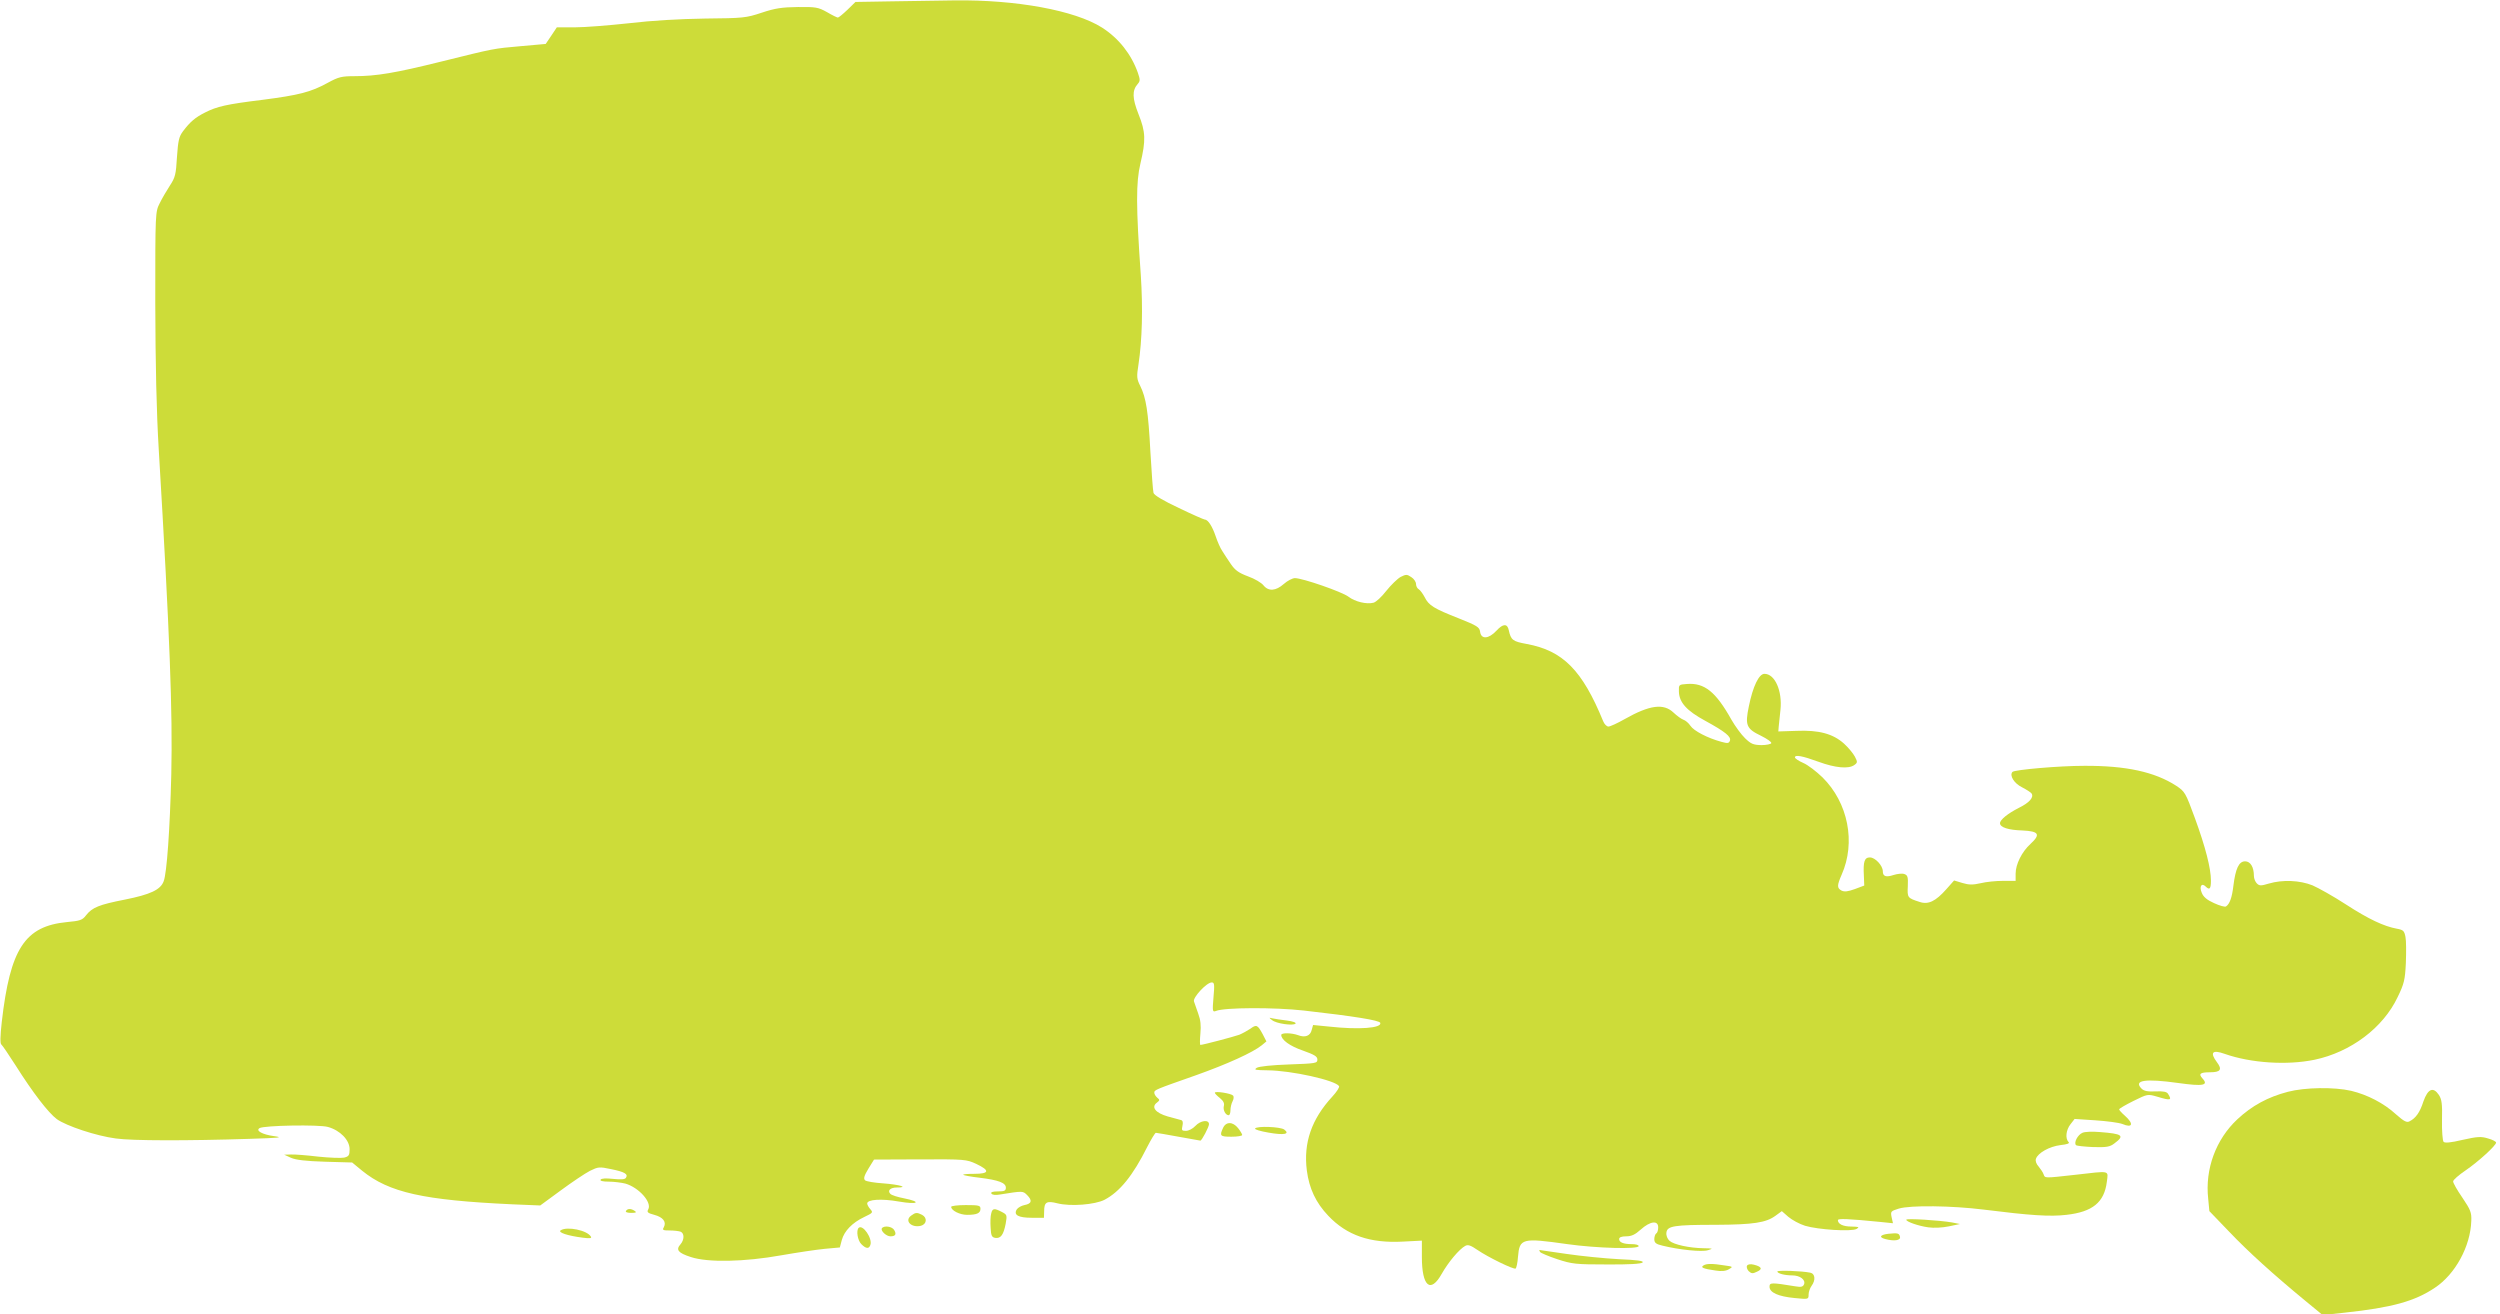 <?xml version="1.0" standalone="no"?>
<!DOCTYPE svg PUBLIC "-//W3C//DTD SVG 20010904//EN"
 "http://www.w3.org/TR/2001/REC-SVG-20010904/DTD/svg10.dtd">
<svg version="1.0" xmlns="http://www.w3.org/2000/svg"
 width="1280pt" height="673pt" viewBox="0 0 1280 673"
 preserveAspectRatio="xMidYMid meet">
<g transform="translate(0,673) scale(0.1,-0.1)"
fill="#cddc39" stroke="none">
<path d="M4558 6723 l-178 -3 -41 -40 c-23 -22 -45 -40 -49 -40 -4 0 -29 12
-56 28 -45 25 -57 27 -149 26 -81 -1 -116 -6 -185 -29 -81 -27 -95 -28 -290
-30 -131 -2 -272 -10 -390 -24 -102 -11 -226 -21 -277 -21 l-92 0 -28 -42 -29
-43 -124 -11 c-147 -13 -135 -11 -410 -79 -237 -59 -334 -75 -445 -75 -66 0
-82 -4 -137 -34 -87 -48 -148 -63 -333 -87 -187 -23 -234 -34 -295 -65 -50
-25 -77 -48 -113 -96 -21 -28 -25 -48 -31 -133 -5 -88 -9 -104 -36 -145 -16
-25 -40 -65 -52 -90 -23 -45 -23 -47 -23 -510 1 -318 6 -557 18 -755 57 -956
71 -1339 64 -1660 -7 -282 -23 -507 -39 -547 -16 -44 -69 -68 -199 -94 -132
-26 -167 -40 -199 -81 -18 -24 -31 -28 -97 -34 -216 -21 -291 -136 -334 -512
-8 -72 -9 -111 -2 -115 5 -4 38 -52 73 -107 89 -141 168 -243 211 -275 49 -35
202 -86 302 -99 83 -12 368 -12 682 -2 157 5 179 7 128 14 -59 8 -96 28 -74
41 22 14 305 19 350 6 62 -17 111 -67 111 -114 0 -31 -4 -37 -28 -43 -15 -3
-74 -1 -132 5 -58 7 -121 12 -140 11 l-35 -1 35 -16 c25 -11 76 -17 174 -20
l139 -4 51 -42 c138 -112 314 -151 767 -172 l145 -6 105 77 c57 42 124 87 149
100 43 21 48 22 109 9 69 -14 88 -25 76 -44 -5 -9 -25 -10 -65 -6 -37 4 -61 3
-65 -4 -4 -6 11 -10 42 -10 26 0 65 -5 85 -10 69 -20 137 -96 117 -132 -8 -14
-3 -19 31 -28 45 -12 63 -36 49 -63 -9 -15 -5 -17 30 -17 22 0 46 -3 55 -6 21
-8 20 -42 0 -65 -25 -28 -12 -44 53 -65 87 -29 275 -25 464 9 80 14 180 29
222 33 l77 7 10 38 c13 47 54 89 115 118 44 21 46 23 31 40 -9 10 -16 23 -16
29 0 21 73 26 163 10 98 -17 119 -2 24 17 -32 6 -62 16 -68 22 -17 17 -1 33
33 33 64 0 13 15 -68 21 -46 3 -89 10 -95 16 -9 9 -4 24 17 59 l29 47 236 1
c229 1 237 0 287 -23 72 -34 68 -51 -10 -51 -34 0 -59 -2 -56 -5 2 -3 40 -10
84 -15 97 -12 134 -26 134 -51 0 -16 -8 -19 -41 -19 -26 0 -38 -4 -33 -11 4
-7 21 -9 43 -5 119 19 118 19 140 -3 28 -28 23 -44 -14 -51 -15 -3 -33 -13
-39 -22 -18 -29 8 -43 77 -43 l62 0 1 33 c0 48 13 55 68 41 67 -17 192 -7 241
18 78 41 145 123 219 271 20 39 40 72 44 72 4 0 56 -9 116 -20 60 -11 111 -20
112 -20 7 0 44 70 44 84 0 25 -43 20 -70 -9 -13 -14 -34 -25 -48 -25 -21 0
-23 3 -18 25 4 17 2 27 -6 30 -7 2 -39 11 -70 19 -62 18 -86 48 -54 71 14 11
15 14 1 25 -8 7 -15 18 -15 25 0 15 4 16 214 90 160 57 290 116 336 153 l24
20 -19 37 c-26 48 -32 51 -63 28 -15 -10 -40 -24 -57 -31 -28 -10 -186 -52
-199 -52 -3 0 -3 26 0 58 4 41 1 70 -11 102 -9 25 -19 53 -22 63 -6 20 65 97
91 97 14 0 15 -10 9 -77 -6 -72 -5 -76 13 -69 43 18 299 19 450 2 256 -29 387
-50 391 -63 9 -27 -109 -36 -263 -19 l-81 8 -7 -25 c-7 -31 -34 -41 -70 -27
-33 12 -86 13 -86 1 0 -25 44 -57 111 -80 59 -21 74 -30 74 -46 0 -19 -8 -20
-145 -25 -88 -3 -153 -10 -165 -17 -17 -11 -8 -12 55 -13 122 -1 347 -51 366
-81 3 -6 -12 -29 -34 -53 -107 -116 -149 -237 -131 -379 12 -92 46 -165 110
-232 95 -100 213 -141 382 -132 l97 5 0 -84 c0 -150 44 -188 101 -87 35 62 91
128 121 144 14 8 28 3 63 -21 54 -37 185 -101 195 -95 4 3 10 29 12 59 8 96
20 99 253 66 149 -21 365 -27 365 -10 0 6 -15 10 -34 10 -44 0 -66 9 -66 26 0
9 12 14 36 14 28 0 46 9 75 35 48 43 89 48 89 11 0 -14 -4 -28 -10 -31 -5 -3
-10 -17 -10 -29 0 -19 8 -26 43 -34 85 -21 201 -33 232 -23 28 9 26 9 -21 10
-75 1 -155 19 -176 38 -11 10 -18 27 -16 42 4 34 37 40 255 40 191 1 255 11
303 46 l33 24 33 -29 c19 -16 57 -37 86 -46 67 -20 238 -31 264 -16 16 10 11
11 -26 12 -44 0 -70 13 -70 33 0 9 52 7 214 -9 l68 -7 -7 31 c-6 30 -4 31 37
44 59 18 273 15 433 -5 240 -30 340 -37 425 -27 134 15 194 64 207 169 7 60
22 57 -162 36 -162 -18 -154 -18 -162 3 -3 9 -15 27 -25 39 -12 13 -18 29 -14
40 10 30 69 63 125 70 37 4 49 9 42 16 -18 18 -13 62 10 91 l21 27 106 -7 c59
-4 121 -12 139 -19 52 -22 59 1 13 42 -16 14 -30 29 -30 33 0 4 33 23 73 43
73 36 73 36 122 22 69 -21 77 -19 55 15 -6 10 -24 14 -64 12 -39 -2 -59 2 -71
14 -43 43 16 53 188 29 128 -18 156 -12 124 23 -22 24 -13 32 39 32 53 0 63
14 35 51 -38 51 -24 66 40 43 134 -47 318 -59 459 -30 186 39 352 164 426 321
33 68 38 88 42 175 2 54 2 114 -2 133 -6 31 -11 36 -44 42 -66 12 -145 49
-262 125 -63 41 -140 84 -170 97 -65 26 -153 30 -224 9 -40 -12 -48 -12 -61 1
-8 8 -15 25 -15 38 0 46 -18 75 -45 75 -32 0 -49 -37 -60 -125 -7 -60 -19 -94
-38 -106 -5 -4 -33 4 -61 17 -36 16 -55 32 -63 53 -14 32 -1 53 20 32 20 -20
27 -12 27 30 0 63 -28 172 -82 320 -48 131 -51 136 -96 166 -110 71 -257 103
-470 102 -131 0 -356 -20 -368 -31 -17 -18 8 -59 49 -79 23 -12 45 -26 49 -32
12 -20 -12 -47 -65 -73 -57 -29 -97 -61 -97 -79 0 -21 43 -35 115 -37 85 -4
94 -20 41 -69 -44 -40 -76 -104 -76 -152 l0 -37 -64 0 c-36 0 -87 -5 -115 -12
-40 -9 -60 -9 -93 1 l-43 13 -40 -45 c-54 -61 -92 -80 -136 -65 -63 20 -64 22
-61 81 2 48 -1 56 -18 62 -11 4 -36 1 -55 -5 -39 -13 -55 -7 -55 19 0 29 -39
71 -66 71 -28 0 -35 -21 -31 -94 l2 -50 -48 -18 c-36 -13 -53 -15 -68 -8 -24
13 -24 26 0 81 74 166 33 370 -98 499 -31 30 -75 64 -99 74 -23 10 -42 23 -42
28 0 15 38 8 120 -22 87 -32 155 -38 184 -17 17 12 17 16 3 43 -9 17 -34 47
-56 67 -56 50 -128 70 -244 65 l-92 -3 2 25 c1 14 5 52 9 86 10 96 -28 184
-82 184 -28 0 -59 -63 -80 -167 -20 -96 -13 -114 62 -150 32 -16 55 -32 53
-38 -2 -5 -25 -10 -51 -10 -41 1 -53 6 -83 35 -20 19 -51 62 -70 95 -80 143
-138 190 -228 183 -42 -3 -42 -3 -41 -40 2 -55 40 -97 134 -148 104 -57 135
-82 127 -103 -5 -13 -12 -14 -44 -5 -70 19 -141 56 -158 82 -9 14 -26 28 -36
31 -11 4 -33 20 -50 36 -51 49 -122 40 -251 -33 -37 -21 -74 -38 -83 -38 -8 0
-21 12 -27 28 -107 261 -206 361 -392 395 -71 13 -80 20 -91 70 -7 35 -29 35
-63 -2 -40 -43 -79 -46 -84 -5 -3 23 -16 31 -109 68 -127 50 -154 66 -175 109
-9 17 -23 36 -30 40 -8 4 -14 17 -14 27 0 11 -11 27 -24 35 -22 15 -27 15 -55
1 -16 -9 -49 -41 -73 -71 -24 -31 -53 -58 -66 -61 -35 -9 -94 5 -128 31 -33
25 -235 95 -274 95 -12 0 -38 -13 -57 -30 -41 -36 -78 -39 -104 -7 -10 13 -45
34 -79 46 -48 18 -66 31 -88 63 -15 22 -35 52 -44 67 -10 14 -25 49 -34 76
-17 50 -39 85 -56 85 -4 0 -64 26 -132 59 -79 37 -126 65 -130 77 -3 11 -10
105 -16 211 -11 208 -22 276 -52 337 -18 36 -19 47 -9 110 19 125 23 286 12
456 -25 355 -25 477 -2 573 28 119 27 161 -10 253 -32 81 -33 121 -4 154 13
15 13 22 1 57 -34 96 -98 177 -184 232 -139 88 -440 143 -755 139 -84 -1 -232
-4 -329 -5z"/>
<path d="M6513 1507 c21 -18 108 -30 120 -18 5 5 -13 12 -45 16 -29 3 -62 9
-73 11 -19 5 -19 4 -2 -9z"/>
<path d="M11714 1140 c-103 -27 -184 -71 -259 -141 -110 -103 -166 -255 -149
-407 l6 -63 101 -105 c97 -102 226 -219 395 -358 l84 -69 111 12 c243 26 360
58 464 128 104 69 182 212 186 342 2 43 -4 57 -45 118 -27 39 -48 76 -48 84 0
8 29 33 63 56 66 45 157 128 157 143 0 5 -18 15 -41 21 -35 11 -54 10 -130 -7
-63 -15 -92 -17 -98 -10 -5 6 -9 56 -8 111 2 82 -1 106 -16 129 -29 43 -56 32
-79 -33 -18 -56 -39 -86 -71 -102 -14 -8 -28 -1 -70 36 -62 57 -146 100 -229
120 -87 20 -236 18 -324 -5z"/>
<path d="M6220 1135 c0 -4 12 -16 26 -27 18 -15 24 -27 20 -41 -5 -21 9 -47
25 -47 5 0 9 12 9 26 0 14 5 35 11 46 6 11 7 24 2 29 -11 11 -93 24 -93 14z"/>
<path d="M6262 955 c-19 -41 -15 -45 43 -45 30 0 55 4 55 9 0 4 -9 20 -21 35
-27 34 -62 34 -77 1z"/>
<path d="M6426 952 c-3 -5 28 -14 69 -21 79 -14 112 -8 80 16 -20 14 -140 19
-149 5z"/>
<path d="M10662 930 c-24 -10 -45 -50 -33 -63 4 -4 44 -8 88 -10 69 -2 86 1
109 19 54 40 42 49 -76 58 -36 3 -75 2 -88 -4z"/>
<path d="M4870 551 c0 -19 45 -41 81 -41 50 0 69 8 69 31 0 17 -8 19 -75 19
-41 0 -75 -4 -75 -9z"/>
<path d="M3205 530 c-4 -6 7 -10 27 -10 25 0 29 3 18 10 -19 13 -37 13 -45 0z"/>
<path d="M5075 517 c-4 -13 -5 -46 -3 -73 2 -41 6 -49 24 -52 28 -4 42 16 53
72 8 45 7 47 -20 61 -38 20 -48 19 -54 -8z"/>
<path d="M4665 506 c-36 -26 1 -64 50 -52 30 8 34 41 6 56 -26 13 -33 13 -56
-4z"/>
<path d="M9760 485 c0 -10 62 -32 113 -39 28 -4 71 -2 105 5 l57 12 -40 8
c-63 11 -235 22 -235 14z"/>
<path d="M4396 443 c-13 -14 -5 -64 14 -83 24 -24 39 -25 46 -5 13 33 -39 109
-60 88z"/>
<path d="M4515 441 c-7 -13 23 -41 44 -41 25 0 32 10 20 31 -10 20 -53 26 -64
10z"/>
<path d="M2871 431 c-17 -11 35 -28 113 -38 38 -5 47 -3 41 6 -19 32 -121 53
-154 32z"/>
<path d="M9668 413 c-42 -5 -50 -18 -15 -27 45 -12 79 -7 75 11 -4 19 -10 21
-60 16z"/>
<path d="M7885 320 c3 -5 43 -22 88 -37 76 -25 95 -27 254 -27 112 -1 176 3
183 10 8 8 -26 13 -122 17 -73 4 -194 16 -268 27 -74 11 -136 20 -138 20 -2 0
0 -4 3 -10z"/>
<path d="M8722 251 c-17 -10 -3 -17 61 -26 30 -5 53 -3 68 6 23 13 23 14 -21
20 -62 10 -93 10 -108 0z"/>
<path d="M8945 250 c-4 -7 0 -19 8 -28 14 -13 21 -14 43 -3 30 13 24 26 -17
36 -16 4 -30 2 -34 -5z"/>
<path d="M9100 220 c0 -10 37 -20 76 -20 40 0 69 -22 61 -45 -6 -14 -15 -16
-45 -11 -123 20 -132 20 -132 -2 0 -30 45 -50 129 -58 70 -7 71 -7 71 18 0 13
7 33 15 44 22 30 19 63 -7 68 -44 9 -168 13 -168 6z"/>
</g>
</svg>
